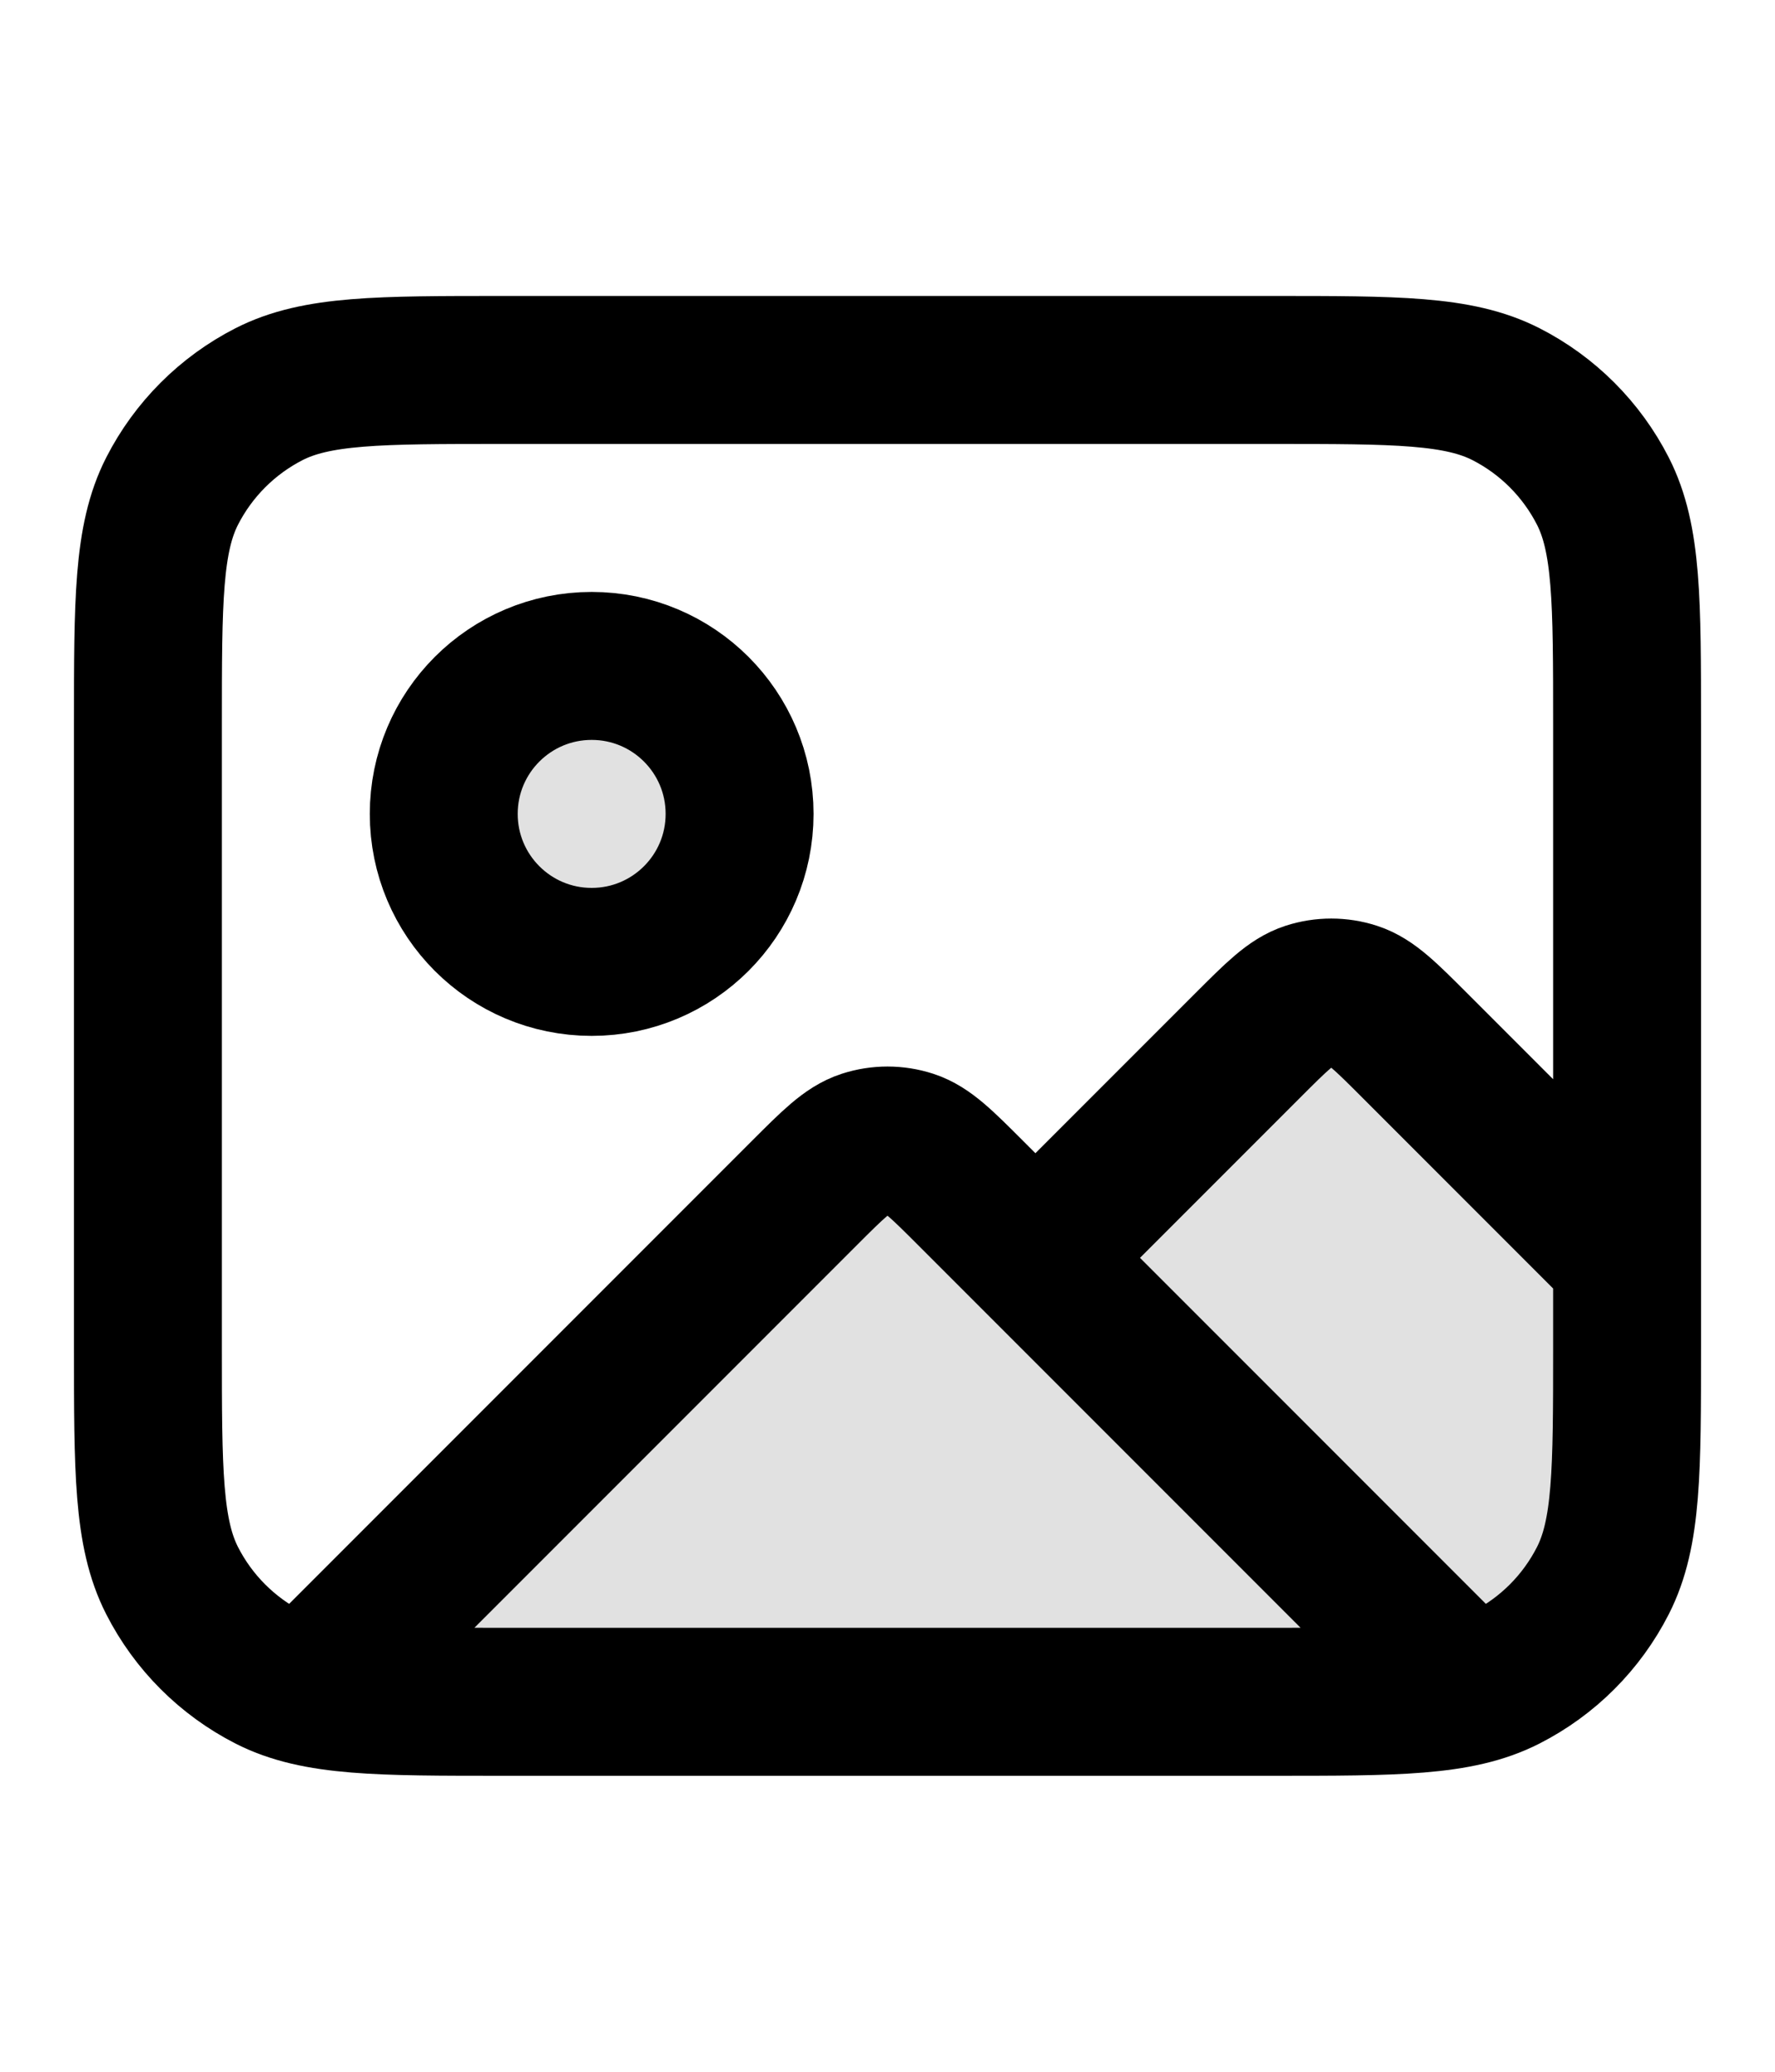 <svg width="24" height="28" viewBox="0 0 24 28" fill="none" xmlns="http://www.w3.org/2000/svg">
<g opacity="0.12">
<path d="M8 13C9.105 13 10 12.105 10 11C10 9.895 9.105 9 8 9C6.895 9 6 9.895 6 11C6 12.105 6.895 13 8 13Z" fill="black"/>
<path d="M12 15L4 23H20L12 15Z" fill="black"/>
<path d="M22 17L18.707 13.707C18.317 13.317 17.683 13.317 17.293 13.707L14 17L19.857 22.857C20.042 22.811 20.208 22.752 20.362 22.673C20.927 22.385 21.385 21.927 21.673 21.362C22 20.72 22 19.88 22 18.2V17Z" fill="black"/>
</g>
<path d="M4.272 22.728L10.869 16.131C11.265 15.735 11.463 15.537 11.691 15.463C11.892 15.398 12.108 15.398 12.309 15.463C12.537 15.537 12.735 15.735 13.131 16.131L19.684 22.684M14 17L16.869 14.131C17.265 13.735 17.463 13.537 17.691 13.463C17.892 13.398 18.108 13.398 18.309 13.463C18.537 13.537 18.735 13.735 19.131 14.131L22 17M10 11C10 12.105 9.105 13 8 13C6.895 13 6 12.105 6 11C6 9.895 6.895 9 8 9C9.105 9 10 9.895 10 11ZM6.8 23H17.2C18.88 23 19.72 23 20.362 22.673C20.927 22.385 21.385 21.927 21.673 21.362C22 20.72 22 19.88 22 18.2V9.8C22 8.12 22 7.28 21.673 6.638C21.385 6.074 20.927 5.615 20.362 5.327C19.72 5 18.88 5 17.2 5H6.8C5.12 5 4.28 5 3.638 5.327C3.074 5.615 2.615 6.074 2.327 6.638C2 7.28 2 8.12 2 9.8V18.2C2 19.88 2 20.72 2.327 21.362C2.615 21.927 3.074 22.385 3.638 22.673C4.28 23 5.12 23 6.8 23Z" stroke="black" stroke-width="2" stroke-linecap="round" stroke-linejoin="round"/>
</svg>
